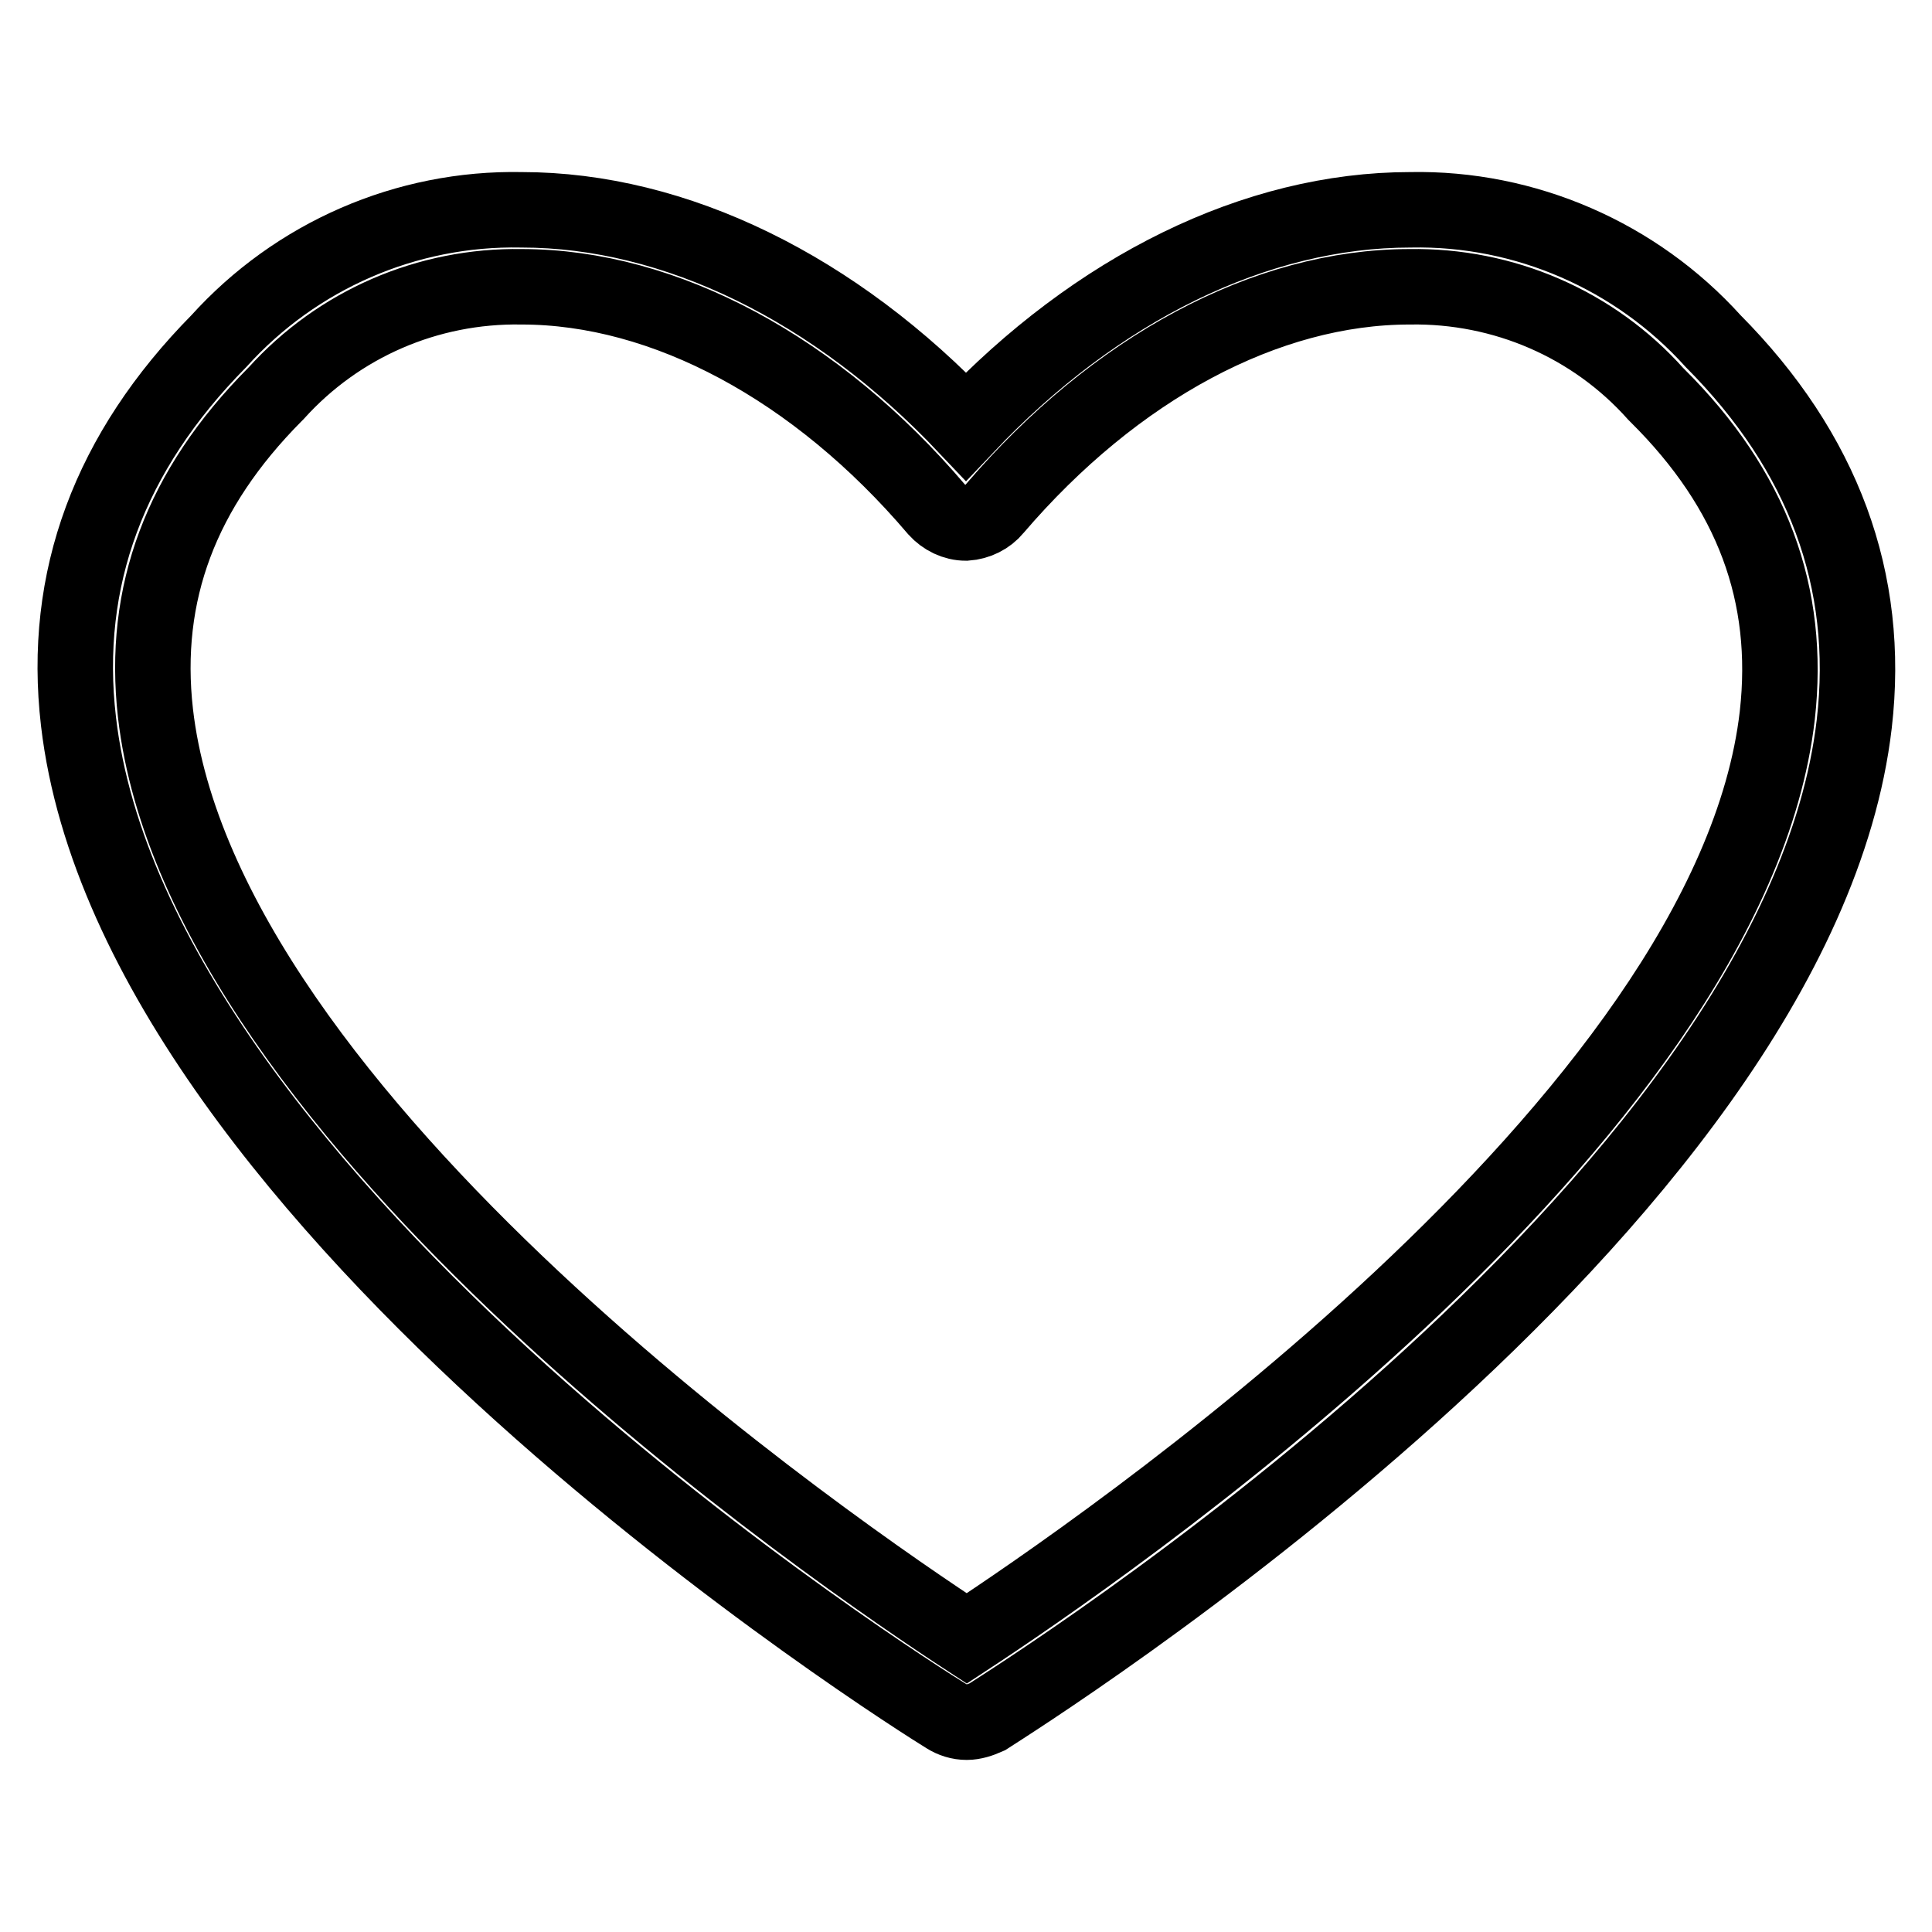 <?xml version="1.0" encoding="utf-8"?>
<!-- Svg Vector Icons : http://www.onlinewebfonts.com/icon -->
<!DOCTYPE svg PUBLIC "-//W3C//DTD SVG 1.1//EN" "http://www.w3.org/Graphics/SVG/1.1/DTD/svg11.dtd">
<svg version="1.1" xmlns="http://www.w3.org/2000/svg" xmlns:xlink="http://www.w3.org/1999/xlink" x="0px" y="0px" viewBox="0 0 256 256" enable-background="new 0 0 256 256" xml:space="preserve">
<g> <path stroke-width="10" fill-opacity="0" stroke="#000000"  d="M128.1,228.2c-1,0-1.9-0.3-2.7-0.8C121,224.7,17.9,159.9,10.4,95.6C8.2,76.7,14.5,59.9,29,45.2 c10.2-11.3,24.8-17.7,40.1-17.4c20.4,0,41.6,10.4,58.9,28.7c17.3-18.3,38.4-28.7,58.9-28.7c15.2-0.3,29.9,6.1,40.1,17.4 c14.6,14.7,20.9,31.7,18.7,50.7c-7.5,64.3-110.6,128.8-114.9,131.6C129.9,227.9,129,228.2,128.1,228.2L128.1,228.2z M69.1,38 c-12.4-0.2-24.2,4.9-32.5,14.1l-0.2,0.2C24,64.8,18.8,78.6,20.6,94.5c6.2,54,91.1,111.9,107.5,122.6 c16.3-10.7,101.2-68.4,107.4-122.3c1.8-16-3.3-29.9-15.9-42.4l-0.2-0.2c-8.3-9.3-20.2-14.4-32.6-14.2c-19,0-39,10.7-55,29.4 c-0.9,1.1-2.3,1.8-3.8,1.9c-1.5,0-2.9-0.7-3.9-1.8C108.2,48.8,88.1,38,69.1,38z"/></g>
</svg>